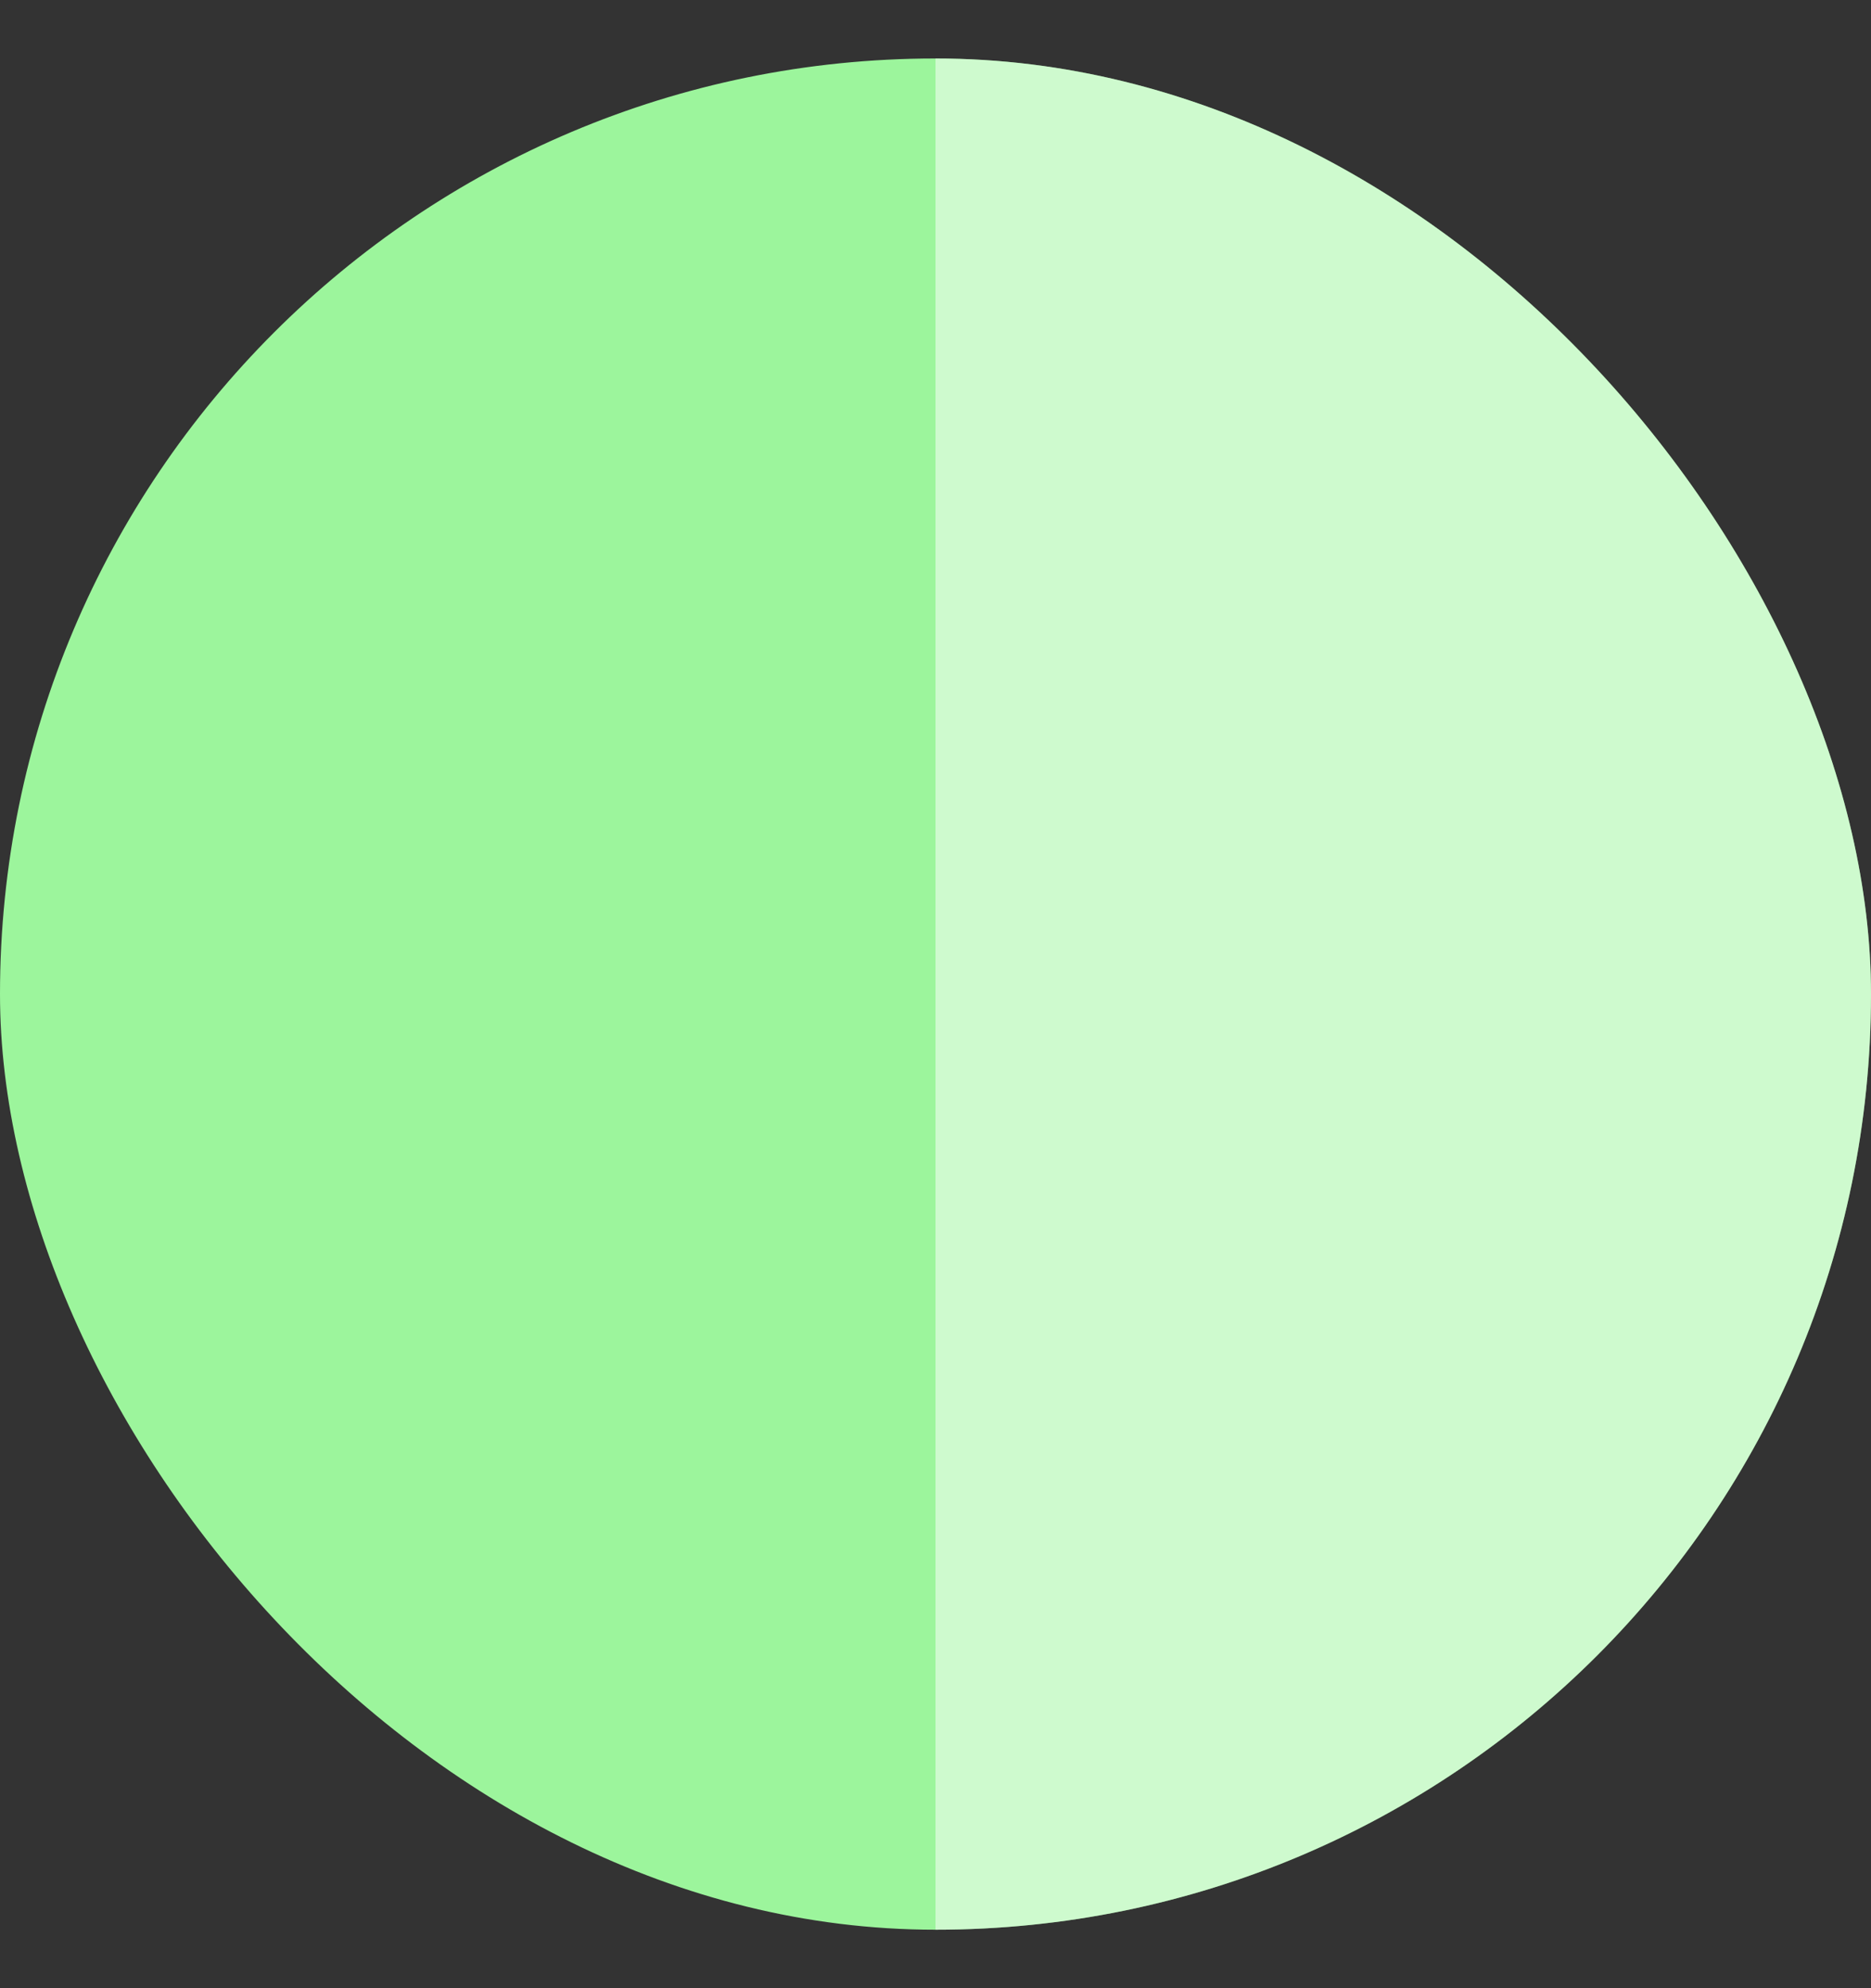 <?xml version="1.0" encoding="UTF-8"?> <svg xmlns="http://www.w3.org/2000/svg" width="16" height="17" viewBox="0 0 16 17" fill="none"><rect x="0" y="0" width="16" height="17" fill="#333333" stroke="none"/> <g clip-path="url(#clip0_2900_27085)"> <rect y="0.5" width="16" height="16" rx="8" fill="#9CF59C"></rect> <path d="M8 16.5C12.418 16.5 16 12.918 16 8.5C16 4.082 12.418 0.5 8 0.5V16.5Z" fill="white" fill-opacity="0.5"></path> </g> <defs> <clipPath id="clip0_2900_27085"> <rect y="0.5" width="16" height="16" rx="8" fill="white"></rect> </clipPath> </defs> </svg> 